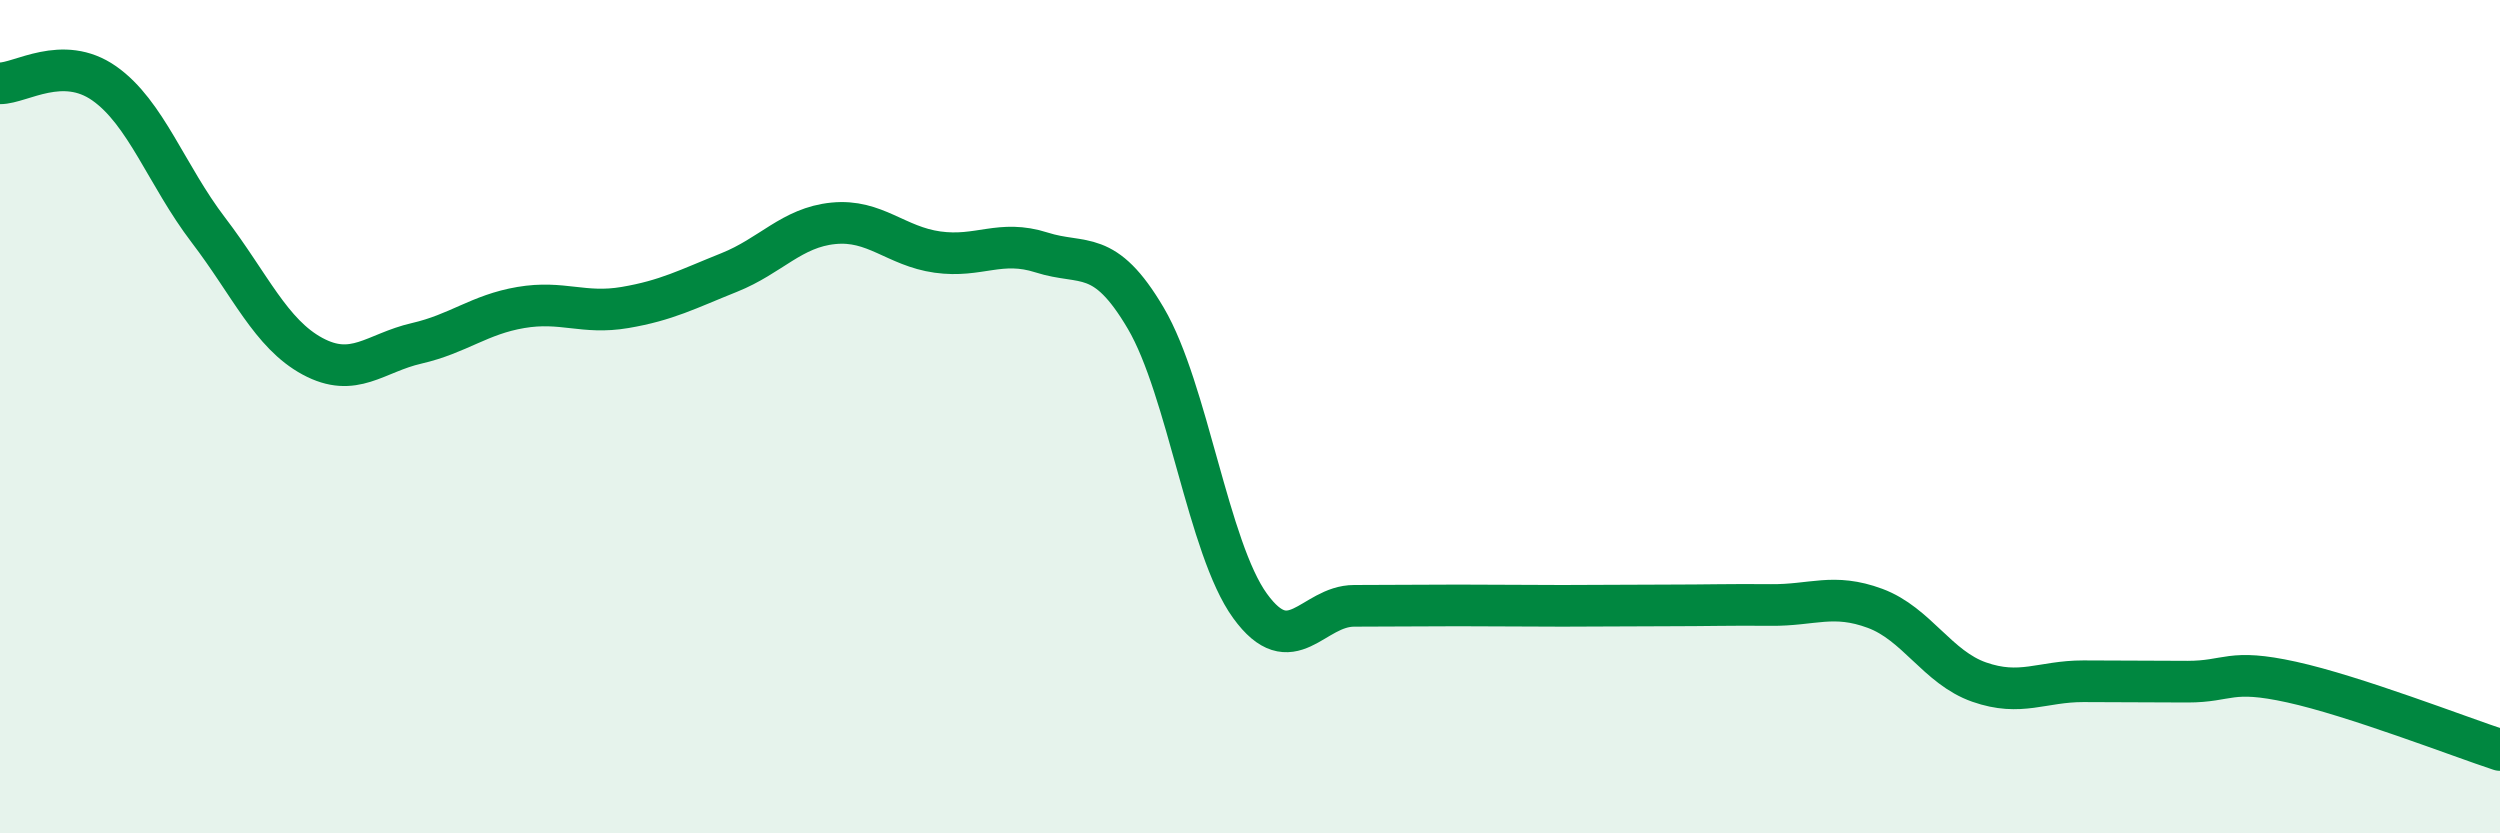 
    <svg width="60" height="20" viewBox="0 0 60 20" xmlns="http://www.w3.org/2000/svg">
      <path
        d="M 0,2 C 0.5,2 1.5,1.3 2.5,2 C 3.5,2.7 4,4.21 5,5.52 C 6,6.83 6.5,8.01 7.5,8.55 C 8.5,9.09 9,8.47 10,8.24 C 11,8.01 11.5,7.55 12.5,7.38 C 13.5,7.21 14,7.55 15,7.38 C 16,7.21 16.5,6.94 17.5,6.54 C 18.5,6.14 19,5.46 20,5.36 C 21,5.26 21.5,5.91 22.5,6.05 C 23.5,6.19 24,5.74 25,6.06 C 26,6.38 26.5,5.94 27.5,7.64 C 28.5,9.34 29,13.16 30,14.54 C 31,15.92 31.5,14.54 32.5,14.54 C 33.5,14.54 34,14.53 35,14.53 C 36,14.53 36.5,14.54 37.5,14.54 C 38.5,14.54 39,14.53 40,14.53 C 41,14.53 41.5,14.51 42.5,14.52 C 43.5,14.53 44,14.23 45,14.6 C 46,14.97 46.5,16.02 47.5,16.37 C 48.5,16.72 49,16.35 50,16.35 C 51,16.35 51.5,16.36 52.5,16.36 C 53.5,16.36 53.5,16.04 55,16.37 C 56.5,16.7 59,17.67 60,18L60 20L0 20Z"
        fill="#008740"
        opacity="0.1"
        stroke-linecap="round"
        stroke-linejoin="round"
      />
      <path
        d="M 0,2 C 0.5,2 1.5,1.3 2.5,2 C 3.5,2.7 4,4.21 5,5.52 C 6,6.83 6.5,8.01 7.5,8.55 C 8.5,9.09 9,8.47 10,8.24 C 11,8.01 11.5,7.55 12.5,7.38 C 13.5,7.21 14,7.55 15,7.38 C 16,7.21 16.5,6.94 17.5,6.54 C 18.5,6.14 19,5.46 20,5.36 C 21,5.26 21.5,5.91 22.5,6.05 C 23.5,6.19 24,5.74 25,6.06 C 26,6.38 26.5,5.94 27.5,7.64 C 28.5,9.34 29,13.16 30,14.54 C 31,15.92 31.5,14.54 32.5,14.54 C 33.5,14.54 34,14.53 35,14.53 C 36,14.53 36.5,14.54 37.5,14.54 C 38.5,14.54 39,14.53 40,14.53 C 41,14.53 41.5,14.51 42.5,14.52 C 43.5,14.53 44,14.23 45,14.6 C 46,14.97 46.5,16.02 47.5,16.37 C 48.5,16.72 49,16.35 50,16.35 C 51,16.35 51.5,16.36 52.5,16.36 C 53.5,16.36 53.5,16.04 55,16.37 C 56.5,16.7 59,17.67 60,18"
        stroke="#008740"
        stroke-width="1"
        fill="none"
        stroke-linecap="round"
        stroke-linejoin="round"
      />
    </svg>
  